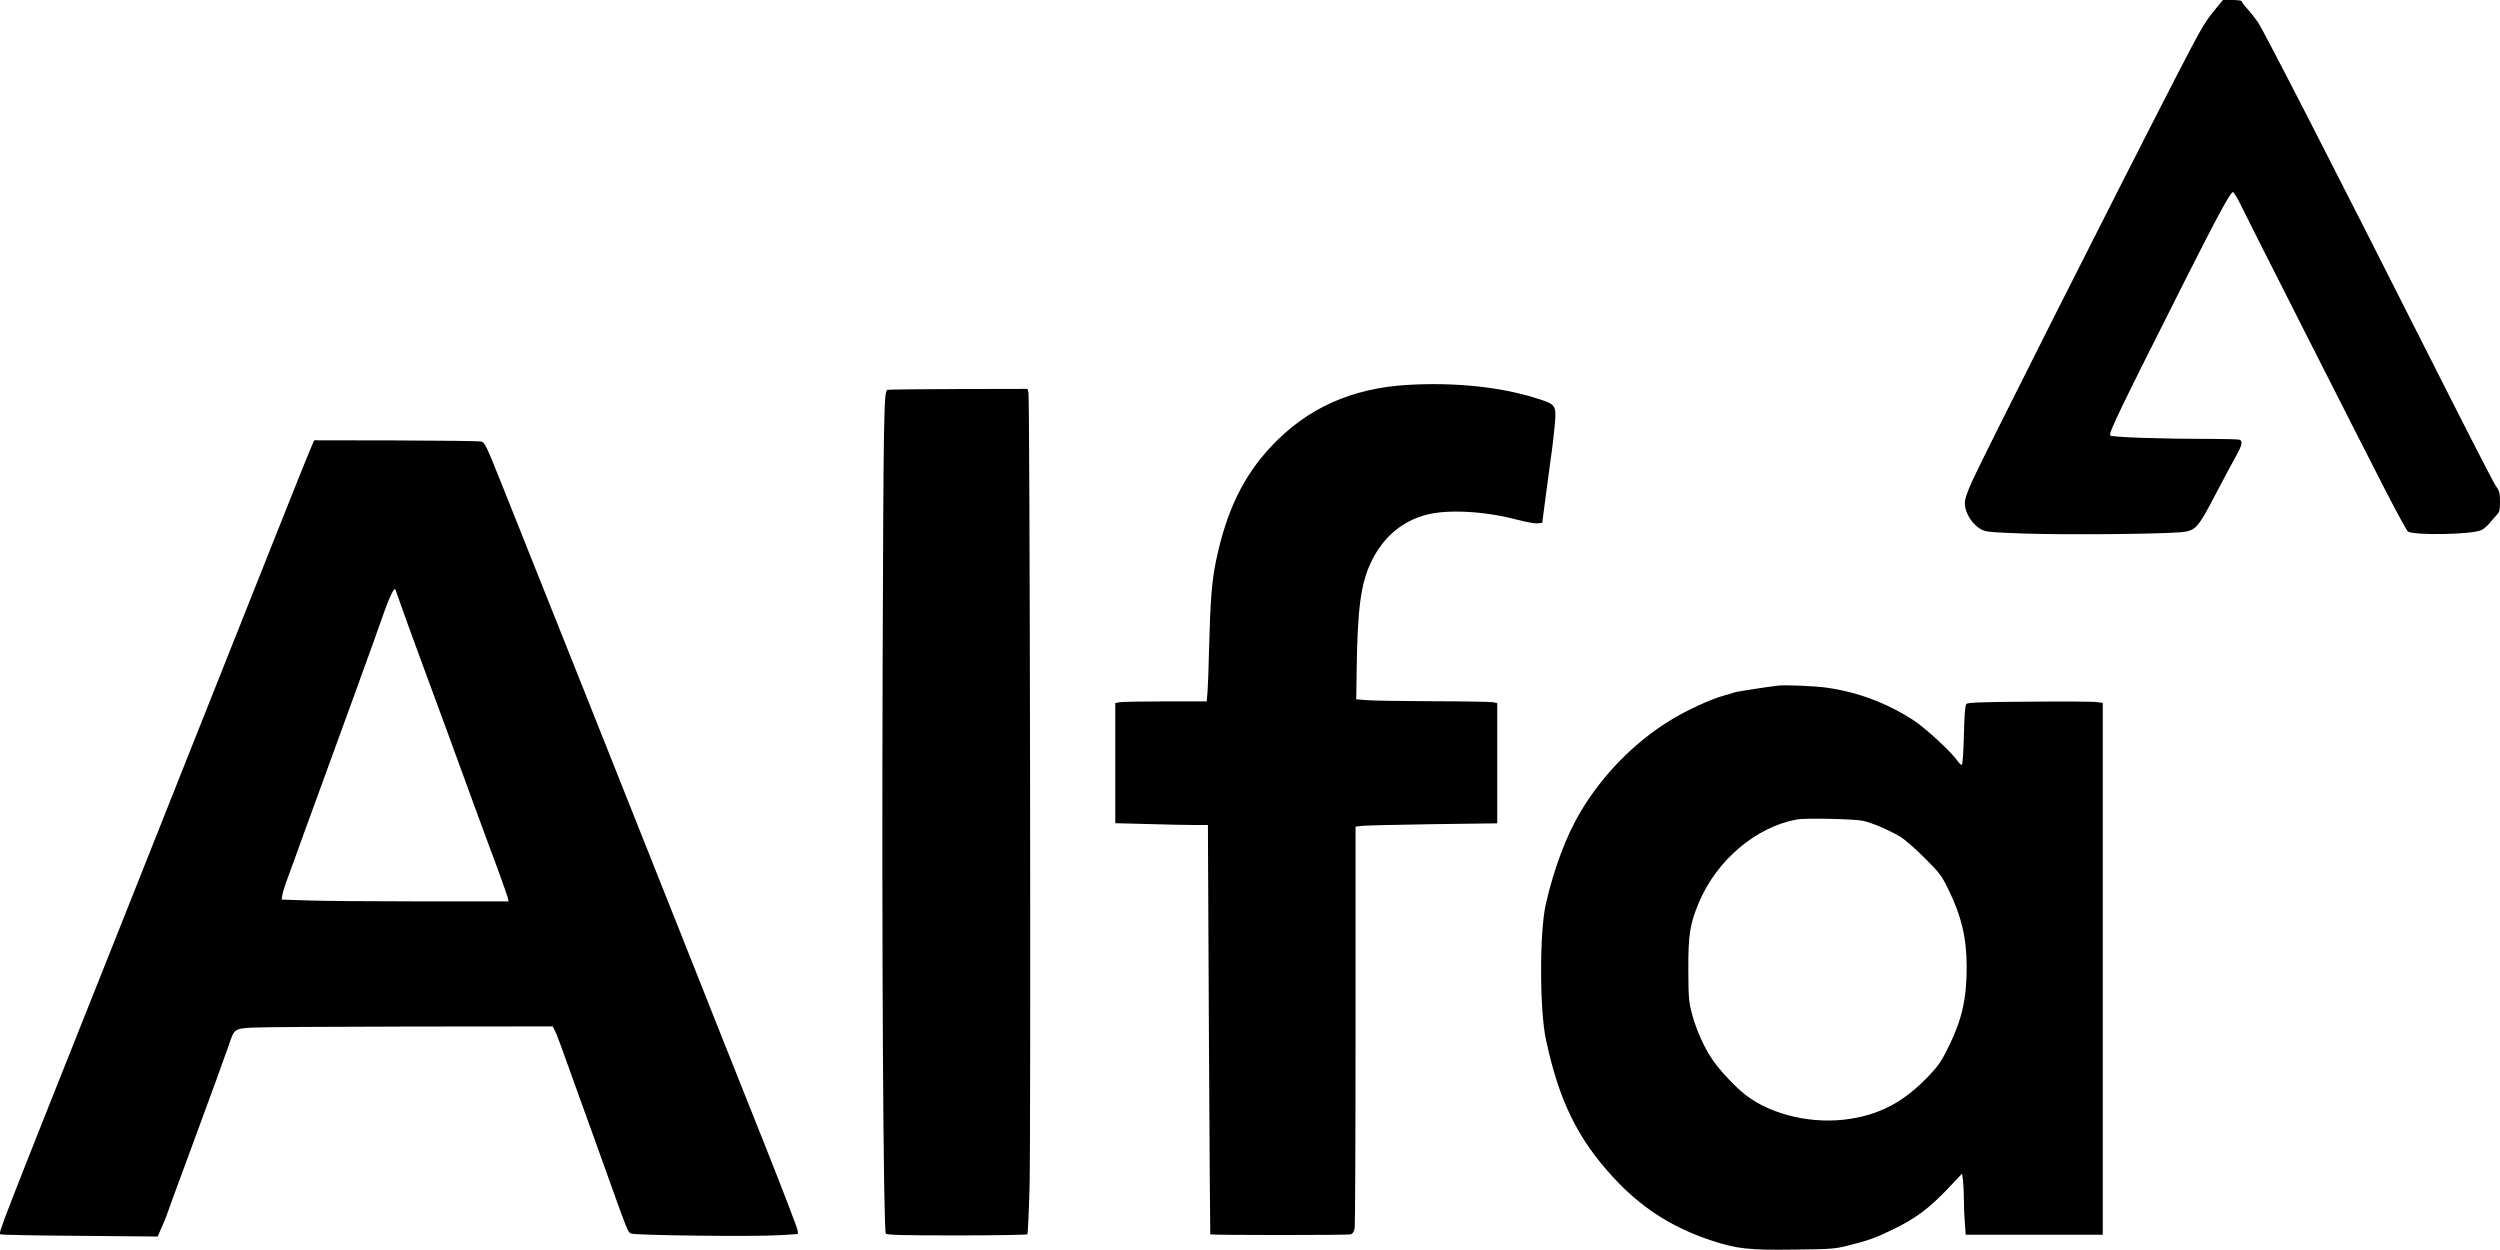 <?xml version="1.0" encoding="UTF-8" standalone="yes"?>
<svg version="1.0" xmlns="http://www.w3.org/2000/svg" width="1350pt" height="675pt" viewBox="0 0 1800 900" preserveAspectRatio="xMidYMid meet">
  <g transform="translate(0,900) scale(0.1,-0.1)" fill="#000000" stroke="none">
    <path d="M15955 8939 c-81 -97 -104 -138 -278 -474 -461 -896 -1399 -2755
-1478 -2930 -39 -88 -53 -131 -52 -161 2 -72 56 -155 124 -189 27 -15 81 -19
318 -27 278 -9 931 -4 1100 9 118 9 131 21 261 270 57 109 123 233 147 275 46
82 53 112 27 122 -9 3 -102 6 -207 6 -367 0 -719 12 -724 25 -8 24 69 184 536
1110 234 464 327 635 347 642 5 2 27 -32 48 -74 57 -118 878 -1737 1048 -2068
82 -159 156 -295 164 -301 40 -31 468 -23 532 10 16 8 43 32 60 53 17 21 41
47 52 59 16 17 20 34 20 92 0 62 -3 75 -33 118 -18 27 -212 405 -431 839 -721
1428 -1232 2424 -1279 2495 -17 25 -50 67 -74 94 -24 26 -43 52 -43 57 0 5
-30 9 -67 9 l-68 0 -50 -61z"/>
    <path d="M10139 6229 c-406 -23 -729 -168 -987 -444 -202 -216 -322 -465 -397
-825 -30 -142 -41 -290 -50 -640 -3 -135 -8 -273 -11 -307 l-6 -63 -298 0
c-164 0 -312 -3 -329 -6 l-31 -6 0 -433 0 -432 233 -6 c127 -4 277 -7 333 -7
l101 0 7 -1472 c4 -810 9 -1474 10 -1475 7 -7 994 -7 1012 0 15 5 23 19 28 45
3 20 6 679 6 1464 l0 1426 48 6 c26 3 255 8 510 12 l462 6 0 433 0 433 -31 6
c-17 3 -212 7 -433 7 -220 1 -435 4 -476 8 l-75 6 3 210 c6 439 29 618 101
772 86 183 224 302 406 348 152 39 420 24 644 -36 63 -16 130 -29 149 -27 l36
3 17 130 c9 72 28 213 42 315 15 102 29 226 33 277 9 127 5 133 -139 177 -258
81 -583 114 -918 95z"/>
    <path d="M6389 6193 c-25 -6 -28 -181 -34 -1978 -7 -2013 5 -4079 23 -4097 10
-10 123 -13 512 -13 274 0 502 4 507 8 4 5 11 160 16 345 10 415 2 5676 -8
5715 l-7 27 -497 -1 c-273 -1 -503 -3 -512 -6z"/>
    <path d="M2227 5748 c-31 -73 -286 -714 -872 -2188 -97 -245 -293 -737 -435
-1095 -954 -2395 -931 -2337 -917 -2352 4 -4 261 -9 570 -11 l562 -5 26 59
c15 33 32 75 39 94 15 44 77 213 163 445 158 428 266 725 287 787 35 108 40
112 162 119 56 4 568 7 1135 8 l1032 1 16 -30 c14 -27 38 -92 175 -475 22 -60
71 -198 110 -305 39 -107 98 -271 131 -365 103 -288 110 -305 131 -316 26 -14
901 -24 1078 -12 l125 8 -2 26 c-1 14 -108 293 -238 620 -220 552 -390 978
-620 1559 -196 494 -1181 2968 -1285 3225 -102 254 -110 270 -137 276 -15 4
-292 7 -614 8 l-587 1 -35 -82z m661 -1108 c22 -63 83 -232 136 -375 53 -143
137 -370 186 -505 49 -135 135 -369 190 -520 55 -151 112 -304 125 -340 54
-142 124 -338 131 -363 l6 -27 -634 0 c-349 0 -717 3 -817 7 l-183 6 5 33 c3
19 19 71 36 116 17 46 72 196 121 333 50 138 120 329 155 425 155 424 170 466
347 955 21 61 56 158 77 217 35 98 67 165 76 156 2 -1 21 -55 43 -118z"/>
    <path d="M12805 4064 c-63 -7 -307 -44 -315 -49 -3 -2 -40 -13 -81 -24 -90
-24 -276 -110 -389 -181 -255 -158 -480 -388 -638 -651 -105 -176 -195 -415
-253 -673 -45 -201 -44 -760 2 -972 92 -433 226 -709 478 -984 203 -222 422
-364 708 -460 186 -62 278 -72 608 -67 263 3 287 5 385 30 153 39 192 53 329
120 154 75 250 147 384 287 l104 110 7 -53 c3 -28 6 -90 6 -137 0 -47 3 -122
7 -167 l6 -83 493 0 494 0 0 1914 0 1915 -42 6 c-24 4 -242 5 -485 3 -340 -2
-445 -6 -455 -16 -9 -9 -14 -72 -18 -224 -3 -127 -9 -213 -15 -215 -5 -1 -20
12 -33 31 -43 63 -229 234 -313 289 -194 126 -406 205 -629 236 -87 12 -287
20 -345 15z m609 -974 c59 -12 186 -66 264 -112 32 -18 111 -87 177 -153 111
-111 124 -128 172 -226 95 -193 133 -353 133 -560 0 -227 -32 -373 -125 -565
-54 -111 -75 -143 -141 -213 -175 -186 -343 -280 -569 -316 -265 -43 -566 24
-755 170 -73 56 -188 178 -240 255 -61 89 -117 215 -147 328 -24 90 -26 113
-27 317 -1 255 11 331 75 484 127 306 411 547 707 601 59 11 410 4 476 -10z"/>
  </g>
</svg>